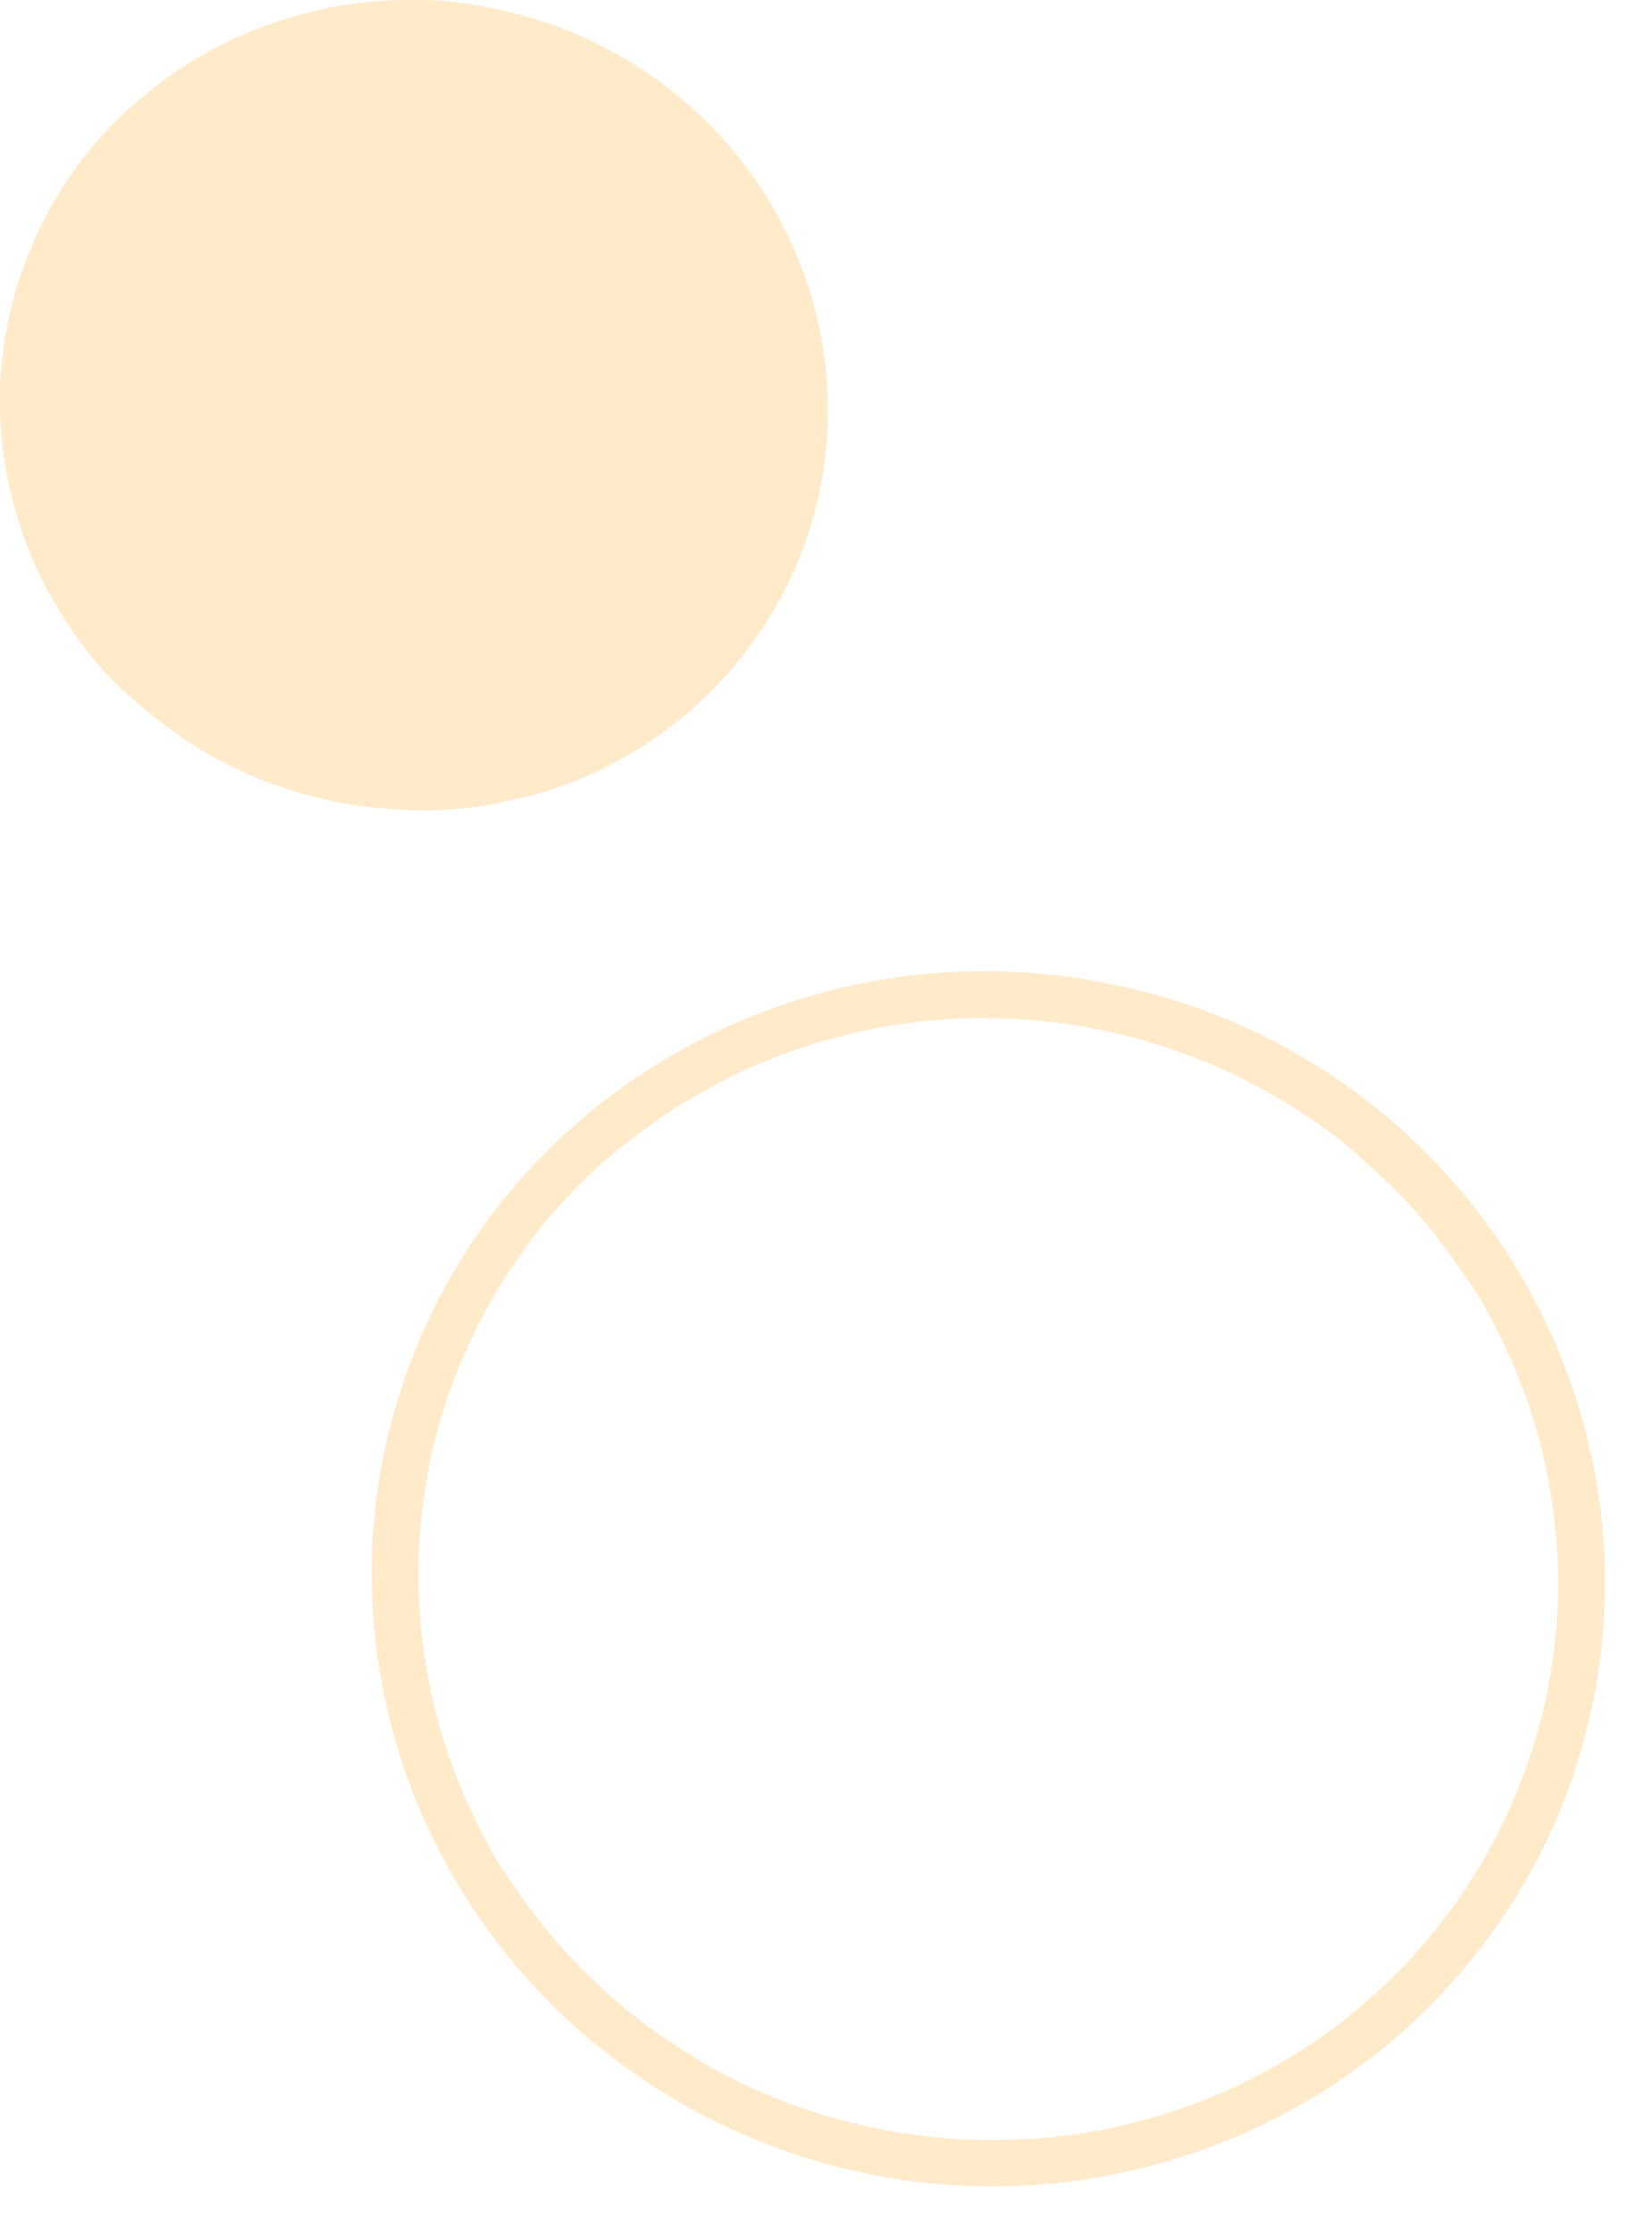 <svg xmlns="http://www.w3.org/2000/svg" xmlns:xlink="http://www.w3.org/1999/xlink" viewBox="0 0 140.73 190.27"><defs><style>.cls-1,.cls-4{fill:none;}.cls-2{fill:#ffe2b4;}.cls-2,.cls-4{opacity:0.7;}.cls-3{clip-path:url(#clip-path);}.cls-4{stroke:#ffe2b4;stroke-width:8px;}</style><clipPath id="clip-path"><path class="cls-1" d="M95.85,84.08a52.3,52.3,0,0,1,40.13,42,51,51,0,0,1-.56,20.19,50.82,50.82,0,0,1-3.25,9.61,51.65,51.65,0,0,1-20,22.58,53.18,53.18,0,0,1-58.33-2,52.16,52.16,0,0,1-18.7-23.87,51.75,51.75,0,0,1-2.72-9.81,50.86,50.86,0,0,1,3.81-29.8,50,50,0,0,1,5.1-8.79A51.7,51.7,0,0,1,56.22,90.48a53.09,53.09,0,0,1,39.63-6.4Z"/></clipPath></defs><g id="レイヤー_2" data-name="レイヤー 2"><g id="レイヤー_1-2" data-name="レイヤー 1"><path class="cls-2" d="M69.68,42.48a33.57,33.57,0,0,1-.92,3.26c-.37,1.06-.78,2.11-1.25,3.14a34,34,0,0,1-3.42,5.86A31.52,31.52,0,0,1,62,57.38a32.22,32.22,0,0,1-2.39,2.43c-.83.77-1.71,1.5-2.62,2.19s-1.86,1.32-2.83,1.92a33.72,33.72,0,0,1-3,1.63,32.53,32.53,0,0,1-3.16,1.34c-1.08.4-2.18.74-3.29,1s-2.24.52-3.38.71-2.28.3-3.43.37-2.31.09-3.46,0-2.31-.14-3.46-.29-2.28-.36-3.41-.62-2.23-.57-3.33-.94a35.25,35.25,0,0,1-6.32-2.81c-1-.57-2-1.18-2.92-1.84s-1.86-1.37-2.73-2.12S10.5,58.89,9.7,58.07s-1.54-1.69-2.25-2.59a32.25,32.25,0,0,1-2-2.8c-.62-1-1.19-2-1.71-3s-1-2.06-1.4-3.12-.77-2.13-1.08-3.23-.56-2.2-.76-3.31S.18,37.82.09,36.69,0,34.43,0,33.3.13,31,.27,29.92s.34-2.23.59-3.33.57-2.18.93-3.25A33.78,33.78,0,0,1,4.6,17.18c.57-1,1.19-1.93,1.85-2.85s1.38-1.8,2.13-2.64S10.14,10,11,9.26s1.72-1.5,2.63-2.19,1.85-1.32,2.83-1.92,2-1.14,3-1.63a32.71,32.71,0,0,1,3.17-1.34,33.9,33.9,0,0,1,3.29-1C27,.86,28.14.63,29.27.44s2.29-.3,3.44-.37S35,0,36.17,0s2.31.14,3.45.29S41.91.67,43,.93s2.24.57,3.34.94,2.17.78,3.23,1.25,2.08,1,3.09,1.56,2,1.18,2.92,1.84,1.85,1.37,2.73,2.12,1.71,1.54,2.5,2.36,1.55,1.7,2.26,2.59,1.37,1.83,2,2.8a32.31,32.31,0,0,1,1.7,3,35.46,35.46,0,0,1,2.49,6.35c.3,1.09.56,2.2.75,3.31a33.82,33.82,0,0,1,.5,6.76,31.82,31.82,0,0,1-.25,3.38C70.13,40.27,69.94,41.38,69.68,42.48Z"/><g class="cls-3"><path class="cls-4" d="M135.42,146.31A49.41,49.41,0,0,1,134,151.2a50.25,50.25,0,0,1-1.86,4.72c-.71,1.55-1.48,3.05-2.33,4.52s-1.78,2.89-2.77,4.27-2.06,2.7-3.18,4-2.32,2.49-3.57,3.65a51,51,0,0,1-3.91,3.28c-1.36,1-2.76,2-4.22,2.89s-3,1.71-4.49,2.46-3.11,1.42-4.72,2-3.24,1.11-4.9,1.54a49.93,49.93,0,0,1-5,1.07c-1.69.27-3.4.47-5.11.57s-3.44.14-5.16.08-3.43-.2-5.14-.42-3.39-.53-5.07-.92a51,51,0,0,1-5-1.4q-2.44-.83-4.8-1.87t-4.6-2.33Q56,178,53.86,176.54t-4.06-3.16q-1.95-1.68-3.72-3.54c-1.19-1.24-2.3-2.53-3.36-3.88s-2-2.74-3-4.18-1.76-2.93-2.53-4.45-1.46-3.08-2.07-4.66-1.15-3.2-1.61-4.84-.82-3.3-1.11-5a50.61,50.61,0,0,1-.73-10.13,47.85,47.85,0,0,1,.39-5.07,49.64,49.64,0,0,1,.89-5c.38-1.66.85-3.28,1.39-4.89a51.48,51.48,0,0,1,4.2-9.24,49.43,49.43,0,0,1,2.77-4.27,50.24,50.24,0,0,1,3.18-4,49,49,0,0,1,3.56-3.65A51,51,0,0,1,52,93.37q2-1.55,4.22-2.89T60.71,88Q63,86.9,65.43,86c1.61-.59,3.24-1.11,4.9-1.54a51.13,51.13,0,0,1,5-1.07c1.7-.27,3.4-.47,5.12-.58s3.43-.13,5.15-.07,3.43.2,5.14.42a51.5,51.5,0,0,1,5.08.92,50.78,50.78,0,0,1,5,1.4q2.44.83,4.8,1.87c1.57.7,3.11,1.48,4.6,2.33s2.94,1.77,4.35,2.76,2.75,2,4,3.16,2.54,2.3,3.73,3.54,2.3,2.53,3.35,3.88,2,2.74,3,4.18,1.76,2.93,2.53,4.45,1.46,3.07,2.08,4.66,1.15,3.2,1.6,4.84.83,3.3,1.12,5a50.56,50.56,0,0,1,.33,15.19A49.34,49.34,0,0,1,135.42,146.31Z"/></g></g></g></svg>